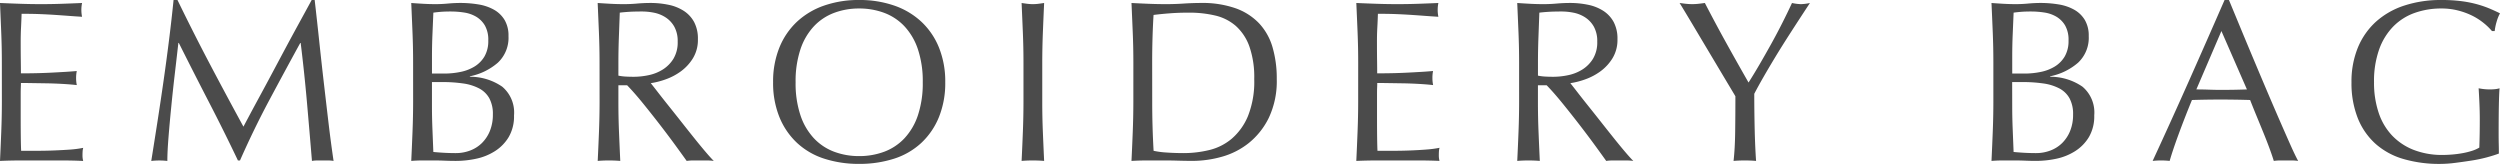 <svg xmlns="http://www.w3.org/2000/svg" viewBox="0 0 413.25 27.094"><defs><style>.a{fill:#4b4b4b;}</style></defs><path d="M534.724 7348.774q0-2.508-.1-4.94t-.204-4.864q1.71.076 3.4.133t3.4.057q1.71 0 3.382-.057t3.382-.133a5.8 5.8 0 0 0-.114 1.14 5.8 5.8 0 0 0 .114 1.14q-1.216-.076-2.223-.152t-2.128-.152q-1.121-.076-2.451-.133t-3.192-.057q-.038 1.216-.095 2.318t-.055 2.508q0 1.482.019 2.888t.019 2.13q1.672 0 3-.038t2.432-.1q1.1-.057 2.033-.114t1.767-.133a5.993 5.993 0 0 0-.11 1.185 5.8 5.8 0 0 0 .114 1.14q-.988-.114-2.3-.19t-2.622-.1l-2.47-.038q-1.159-.019-1.843-.019 0 .342-.019.741t-.02 1.008v3.758q0 2.166.019 3.572t.057 2.128h2.66q1.444 0 2.831-.057t2.622-.143a17.091 17.091 0 0 0 2.147-.285 2.727 2.727 0 0 0-.1.589q-.019.323-.019.589a3.525 3.525 0 0 0 .114.988q-1.705-.081-3.396-.081h-6.9q-1.707 0-3.455.076.114-2.432.209-4.845t.1-4.921zm29.032-10.3q2.622 5.4 5.3 10.488t5.605 10.45q.38-.722 1.1-2.071t1.672-3.1q.95-1.748 2.033-3.781t2.2-4.123q1.121-2.09 2.223-4.1t2.052-3.762h.494q.418 3.648.779 7.049t.741 6.688q.38 3.287.76 6.5t.843 6.364a5.427 5.427 0 0 0-.893-.076h-1.786a5.427 5.427 0 0 0-.893.076q-.418-5.054-.836-9.8t-1.026-9.69h-.076q-2.622 4.784-5.148 9.514t-4.808 9.9h-.342q-2.28-4.788-4.769-9.6t-5-9.823h-.076q-.266 2.356-.589 5.111t-.586 5.439q-.266 2.679-.456 5.054t-.19 3.9a11.675 11.675 0 0 0-2.66 0q.494-3.081 1.026-6.503t1.026-6.878q.494-3.458.912-6.821t.722-6.4zm42.066 17.444q0 1.938.076 3.838t.152 3.838q.722.076 1.71.133t2.014.057a6.635 6.635 0 0 0 2.337-.418 5.531 5.531 0 0 0 1.957-1.235 5.944 5.944 0 0 0 1.332-2.014 7.068 7.068 0 0 0 .492-2.717 5.414 5.414 0 0 0-.589-2.679 4.125 4.125 0 0 0-1.691-1.634 8.1 8.1 0 0 0-2.641-.817 23.6 23.6 0 0 0-3.439-.228h-1.71zm2.052-5.282a13.249 13.249 0 0 0 2.641-.266 7.179 7.179 0 0 0 2.337-.893 4.857 4.857 0 0 0 1.653-1.672 5.064 5.064 0 0 0 .627-2.641 4.733 4.733 0 0 0-.57-2.489 4.147 4.147 0 0 0-1.444-1.444 5.543 5.543 0 0 0-1.976-.684 14.353 14.353 0 0 0-2.2-.171q-.988 0-1.672.057t-1.216.133l-.152 3.61q-.076 1.786-.076 3.61v2.85zm-5.168-1.862q0-2.508-.1-4.94t-.206-4.864q.988.076 2.014.133t2.014.057q.988 0 2.014-.095t2.014-.1a18.257 18.257 0 0 1 3.078.247 7.749 7.749 0 0 1 2.546.874 4.765 4.765 0 0 1 1.748 1.691 5.046 5.046 0 0 1 .646 2.66 5.638 5.638 0 0 1-1.767 4.408 10.059 10.059 0 0 1-4.617 2.242v.076a9.374 9.374 0 0 1 5.341 1.637 5.575 5.575 0 0 1 1.957 4.75 6.786 6.786 0 0 1-.874 3.572 7.058 7.058 0 0 1-2.28 2.337 9.376 9.376 0 0 1-3.1 1.254 16.07 16.07 0 0 1-3.363.361q-.912 0-1.843-.038t-1.84-.036h-1.843q-.931 0-1.845.076.114-2.432.209-4.845t.1-4.921zm30.818.038q0-2.508-.1-4.921t-.209-4.921q1.1.076 2.166.133t2.166.057q1.1 0 2.166-.095t2.166-.1a14.728 14.728 0 0 1 3.04.3 7.391 7.391 0 0 1 2.527 1.007 5.083 5.083 0 0 1 1.71 1.843 5.857 5.857 0 0 1 .627 2.85 5.808 5.808 0 0 1-.817 3.135 7.618 7.618 0 0 1-1.995 2.166 9.855 9.855 0 0 1-2.527 1.33 12.7 12.7 0 0 1-2.451.627q.456.57 1.254 1.6t1.786 2.261q.988 1.235 2.052 2.584t2.052 2.584q.993 1.24 1.863 2.266t1.41 1.558a8.616 8.616 0 0 0-1.14-.076h-2.242a7.786 7.786 0 0 0-1.1.076q-.57-.8-1.729-2.394t-2.565-3.42q-1.406-1.824-2.869-3.629t-2.679-3.059h-1.446v2.774q0 2.508.1 4.94t.209 4.788q-.879-.076-1.867-.076t-1.862.076q.114-2.356.209-4.788t.1-4.94zm3.116 2.166a7.79 7.79 0 0 0 1.159.152q.627.038 1.387.038a11.98 11.98 0 0 0 2.451-.266 7.118 7.118 0 0 0 2.337-.931 5.538 5.538 0 0 0 1.767-1.786 5.241 5.241 0 0 0 .7-2.831 4.908 4.908 0 0 0-.551-2.451 4.391 4.391 0 0 0-1.425-1.539 5.432 5.432 0 0 0-1.9-.779 10.074 10.074 0 0 0-2.014-.209q-1.33 0-2.2.057t-1.482.133l-.152 4.142q-.076 2.052-.076 4.1zm25.574 1.1a14.953 14.953 0 0 1 1.045-5.757 12.014 12.014 0 0 1 2.926-4.275 12.6 12.6 0 0 1 4.5-2.66 17.361 17.361 0 0 1 5.738-.912 17.483 17.483 0 0 1 5.776.912 12.6 12.6 0 0 1 4.5 2.66 12.014 12.014 0 0 1 2.926 4.275 14.953 14.953 0 0 1 1.045 5.757 14.953 14.953 0 0 1-1.045 5.757 12.014 12.014 0 0 1-2.926 4.275 11.963 11.963 0 0 1-4.5 2.6 18.549 18.549 0 0 1-5.776.855 18.419 18.419 0 0 1-5.738-.855 11.963 11.963 0 0 1-4.5-2.6 12.014 12.014 0 0 1-2.926-4.275 14.953 14.953 0 0 1-1.045-5.755zm24.738 0a16.668 16.668 0 0 0-.8-5.453 10.364 10.364 0 0 0-2.223-3.8 8.857 8.857 0 0 0-3.344-2.223 11.722 11.722 0 0 0-4.161-.722 11.613 11.613 0 0 0-4.123.722 8.857 8.857 0 0 0-3.344 2.223 10.364 10.364 0 0 0-2.223 3.8 16.668 16.668 0 0 0-.8 5.453 16.668 16.668 0 0 0 .8 5.453 10.364 10.364 0 0 0 2.223 3.8 8.857 8.857 0 0 0 3.343 2.225 11.613 11.613 0 0 0 4.123.722 11.722 11.722 0 0 0 4.161-.722 8.857 8.857 0 0 0 3.344-2.223 10.364 10.364 0 0 0 2.223-3.8 16.668 16.668 0 0 0 .801-5.453zm16.648-3.266q0-2.508-.1-4.921t-.209-4.921q.494.076.95.133a7.346 7.346 0 0 0 .912.057 7.346 7.346 0 0 0 .912-.057q.456-.057.95-.133-.114 2.508-.209 4.921t-.1 4.921v6.536q0 2.508.1 4.94t.209 4.788q-.873-.076-1.861-.076t-1.862.076q.114-2.356.209-4.788t.1-4.94zm18.164 0q0-2.508-.1-4.921t-.209-4.921q1.444.076 2.869.133t2.869.057q1.444 0 2.869-.095t2.869-.1a16.607 16.607 0 0 1 5.719.874 9.972 9.972 0 0 1 3.895 2.489 9.77 9.77 0 0 1 2.223 3.952 18.252 18.252 0 0 1 .7 5.263 14.135 14.135 0 0 1-1.311 6.4 12.223 12.223 0 0 1-3.344 4.2 12.5 12.5 0 0 1-4.484 2.261 17.917 17.917 0 0 1-4.693.665q-1.292 0-2.546-.038t-2.542-.031H724q-1.254 0-2.546.076.114-2.356.209-4.788t.1-4.94zm3.116 6.536q0 4.1.228 8.056a13.954 13.954 0 0 0 2.166.285q1.368.095 2.812.095a18.117 18.117 0 0 0 4.18-.494 9.065 9.065 0 0 0 3.734-1.862 9.949 9.949 0 0 0 2.7-3.743 15.362 15.362 0 0 0 1.045-6.137 15.345 15.345 0 0 0-.817-5.434 8.263 8.263 0 0 0-2.242-3.363 7.933 7.933 0 0 0-3.4-1.71 18.528 18.528 0 0 0-4.332-.475q-1.71 0-3.192.114t-2.66.266q-.114 1.824-.171 3.819t-.057 4.047zm34.048-6.574q0-2.508-.1-4.94t-.209-4.864q1.71.076 3.4.133t3.4.057q1.71 0 3.382-.057t3.382-.133a5.8 5.8 0 0 0-.114 1.14 5.8 5.8 0 0 0 .114 1.14q-1.216-.076-2.223-.152t-2.128-.152q-1.121-.076-2.451-.133t-3.192-.057q-.038 1.216-.1 2.318t-.057 2.508q0 1.482.019 2.888t.019 2.128q1.672 0 3-.038t2.432-.1q1.1-.057 2.033-.114t1.767-.133a5.993 5.993 0 0 0-.102 1.187 5.8 5.8 0 0 0 .114 1.14q-.988-.114-2.3-.19t-2.622-.1l-2.47-.038q-1.159-.019-1.843-.019 0 .342-.019.741t-.019 1.007v3.759q0 2.166.019 3.572t.057 2.128h2.66q1.444 0 2.831-.057t2.622-.152a17.091 17.091 0 0 0 2.147-.285 2.729 2.729 0 0 0-.1.589q-.019.323-.019.589a3.525 3.525 0 0 0 .114.988q-1.706-.072-3.397-.072h-6.9q-1.71 0-3.458.076.114-2.432.209-4.845t.1-4.921zm26.6.038q0-2.508-.1-4.921t-.209-4.921q1.1.076 2.166.133t2.166.057q1.1 0 2.166-.095t2.166-.1a14.728 14.728 0 0 1 3.04.3 7.391 7.391 0 0 1 2.527 1.007 5.083 5.083 0 0 1 1.71 1.843 5.857 5.857 0 0 1 .627 2.85 5.809 5.809 0 0 1-.817 3.135 7.618 7.618 0 0 1-1.995 2.166 9.856 9.856 0 0 1-2.527 1.33 12.7 12.7 0 0 1-2.451.627q.456.57 1.254 1.6t1.786 2.261q.988 1.235 2.052 2.584t2.052 2.584q.989 1.24 1.859 2.266t1.41 1.558a8.617 8.617 0 0 0-1.14-.076h-2.242a7.787 7.787 0 0 0-1.1.076q-.57-.8-1.729-2.394t-2.565-3.42q-1.406-1.824-2.869-3.629t-2.679-3.059h-1.446v2.774q0 2.508.1 4.94t.209 4.788q-.879-.076-1.867-.076t-1.862.076q.114-2.356.209-4.788t.1-4.94zm3.116 2.166a7.79 7.79 0 0 0 1.159.152q.627.038 1.387.038a11.98 11.98 0 0 0 2.451-.266 7.118 7.118 0 0 0 2.337-.931 5.538 5.538 0 0 0 1.767-1.786 5.241 5.241 0 0 0 .7-2.831 4.908 4.908 0 0 0-.551-2.451 4.391 4.391 0 0 0-1.425-1.539 5.432 5.432 0 0 0-1.9-.779 10.074 10.074 0 0 0-2.014-.209q-1.33 0-2.2.057t-1.482.133l-.152 4.142q-.076 2.052-.076 4.1zm32.642 3.42q-.38-.646-1.121-1.881t-1.634-2.736q-.893-1.5-1.881-3.154t-1.881-3.154q-.893-1.5-1.615-2.7t-1.1-1.805q.532.076 1.045.133a9.457 9.457 0 0 0 1.045.057 9.457 9.457 0 0 0 1.045-.057q.513-.057 1.045-.133 1.71 3.306 3.477 6.5t3.743 6.65q.874-1.368 1.824-3t1.9-3.344q.95-1.71 1.824-3.439t1.634-3.363a8.09 8.09 0 0 0 1.482.19 8.089 8.089 0 0 0 1.482-.19q-1.824 2.774-3.268 5.016t-2.546 4.066q-1.1 1.824-1.938 3.287t-1.448 2.639q0 1.406.019 3t.057 3.135q.038 1.539.1 2.85t.124 2.111q-.872-.076-1.86-.076t-1.862.076q.228-1.976.266-4.788t.038-5.888zm45.752 1.52q0 1.938.076 3.838t.152 3.838q.722.076 1.71.133t2.014.057a6.635 6.635 0 0 0 2.337-.418 5.531 5.531 0 0 0 1.957-1.235 5.944 5.944 0 0 0 1.33-2.014 7.068 7.068 0 0 0 .486-2.717 5.414 5.414 0 0 0-.589-2.679 4.125 4.125 0 0 0-1.691-1.634 8.1 8.1 0 0 0-2.641-.817 23.6 23.6 0 0 0-3.439-.228h-1.71zm2.052-5.282a13.249 13.249 0 0 0 2.641-.266 7.179 7.179 0 0 0 2.337-.893 4.857 4.857 0 0 0 1.653-1.672 5.064 5.064 0 0 0 .627-2.641 4.733 4.733 0 0 0-.57-2.489 4.146 4.146 0 0 0-1.444-1.444 5.543 5.543 0 0 0-1.976-.684 14.353 14.353 0 0 0-2.2-.171q-.988 0-1.672.057t-1.216.133l-.152 3.61q-.076 1.786-.076 3.61v2.85zm-5.168-1.862q0-2.508-.1-4.94t-.209-4.864q.988.076 2.014.133t2.014.057q.988 0 2.014-.095t2.014-.1a18.257 18.257 0 0 1 3.078.247 7.75 7.75 0 0 1 2.546.874 4.765 4.765 0 0 1 1.748 1.691 5.046 5.046 0 0 1 .646 2.66 5.638 5.638 0 0 1-1.767 4.408 10.059 10.059 0 0 1-4.617 2.242v.076a9.374 9.374 0 0 1 5.339 1.634 5.575 5.575 0 0 1 1.957 4.75 6.786 6.786 0 0 1-.874 3.572 7.058 7.058 0 0 1-2.28 2.337 9.376 9.376 0 0 1-3.1 1.254 16.07 16.07 0 0 1-3.363.361q-.912 0-1.843-.038T867.3 7365h-1.843q-.931 0-1.843.076.114-2.432.209-4.845t.1-4.921zm33.554 4.484q.988 0 2.052.038t2.052.038q1.064 0 2.128-.019t2.128-.057l-4.218-9.652zm16.83 11.818a7.134 7.134 0 0 0-1.006-.076h-2.014a7.134 7.134 0 0 0-1.007.076q-.266-.874-.722-2.109t-1.007-2.584q-.55-1.349-1.122-2.736t-1.064-2.641q-1.216-.038-2.47-.057t-2.508-.019q-1.178 0-2.318.019t-2.318.057q-1.216 2.964-2.2 5.643t-1.486 4.427a13.044 13.044 0 0 0-2.812 0q3.078-6.65 6-13.224t5.89-13.376h.722l1.976 4.769q1.064 2.569 2.166 5.187 1.1 2.622 2.2 5.206t2.071 4.807q.969 2.223 1.748 3.971t1.281 2.66zm32.034-21.47a9.883 9.883 0 0 0-1.425-1.368 10.28 10.28 0 0 0-1.9-1.2 11.877 11.877 0 0 0-2.318-.836 11.016 11.016 0 0 0-2.717-.323 13.023 13.023 0 0 0-4.389.722 9.363 9.363 0 0 0-3.534 2.223 10.416 10.416 0 0 0-2.356 3.8 15.648 15.648 0 0 0-.855 5.453 15.562 15.562 0 0 0 .76 5.016 10.108 10.108 0 0 0 2.223 3.781 9.87 9.87 0 0 0 3.571 2.378 12.854 12.854 0 0 0 4.769.836q.8 0 1.672-.076t1.691-.228a12.109 12.109 0 0 0 1.52-.38 5.557 5.557 0 0 0 1.2-.532q.038-1.14.057-2.28t.019-2.318q0-1.33-.057-2.66t-.133-2.546a9.3 9.3 0 0 0 1.824.19q.418 0 .836-.038a4.044 4.044 0 0 0 .8-.152q-.076.874-.114 2.755t-.038 4.959q0 .76.019 1.539t.019 1.539q-.8.3-1.995.627a23.712 23.712 0 0 1-2.546.532q-1.349.209-2.7.38a19.642 19.642 0 0 1-2.453.171 21.152 21.152 0 0 1-6.1-.817 11.921 11.921 0 0 1-4.617-2.527 11.317 11.317 0 0 1-2.926-4.256 15.676 15.676 0 0 1-1.026-5.89 14.718 14.718 0 0 1 1.064-5.757 11.875 11.875 0 0 1 3-4.275 13.006 13.006 0 0 1 4.693-2.66 19.323 19.323 0 0 1 6.1-.912 25.177 25.177 0 0 1 3.439.209 18.451 18.451 0 0 1 2.66.551 17.693 17.693 0 0 1 2.033.722q.874.38 1.558.722a6.5 6.5 0 0 0-.551 1.368 8.771 8.771 0 0 0-.323 1.558z" class="a" transform="translate(-534.42 -7338.476)"/></svg>